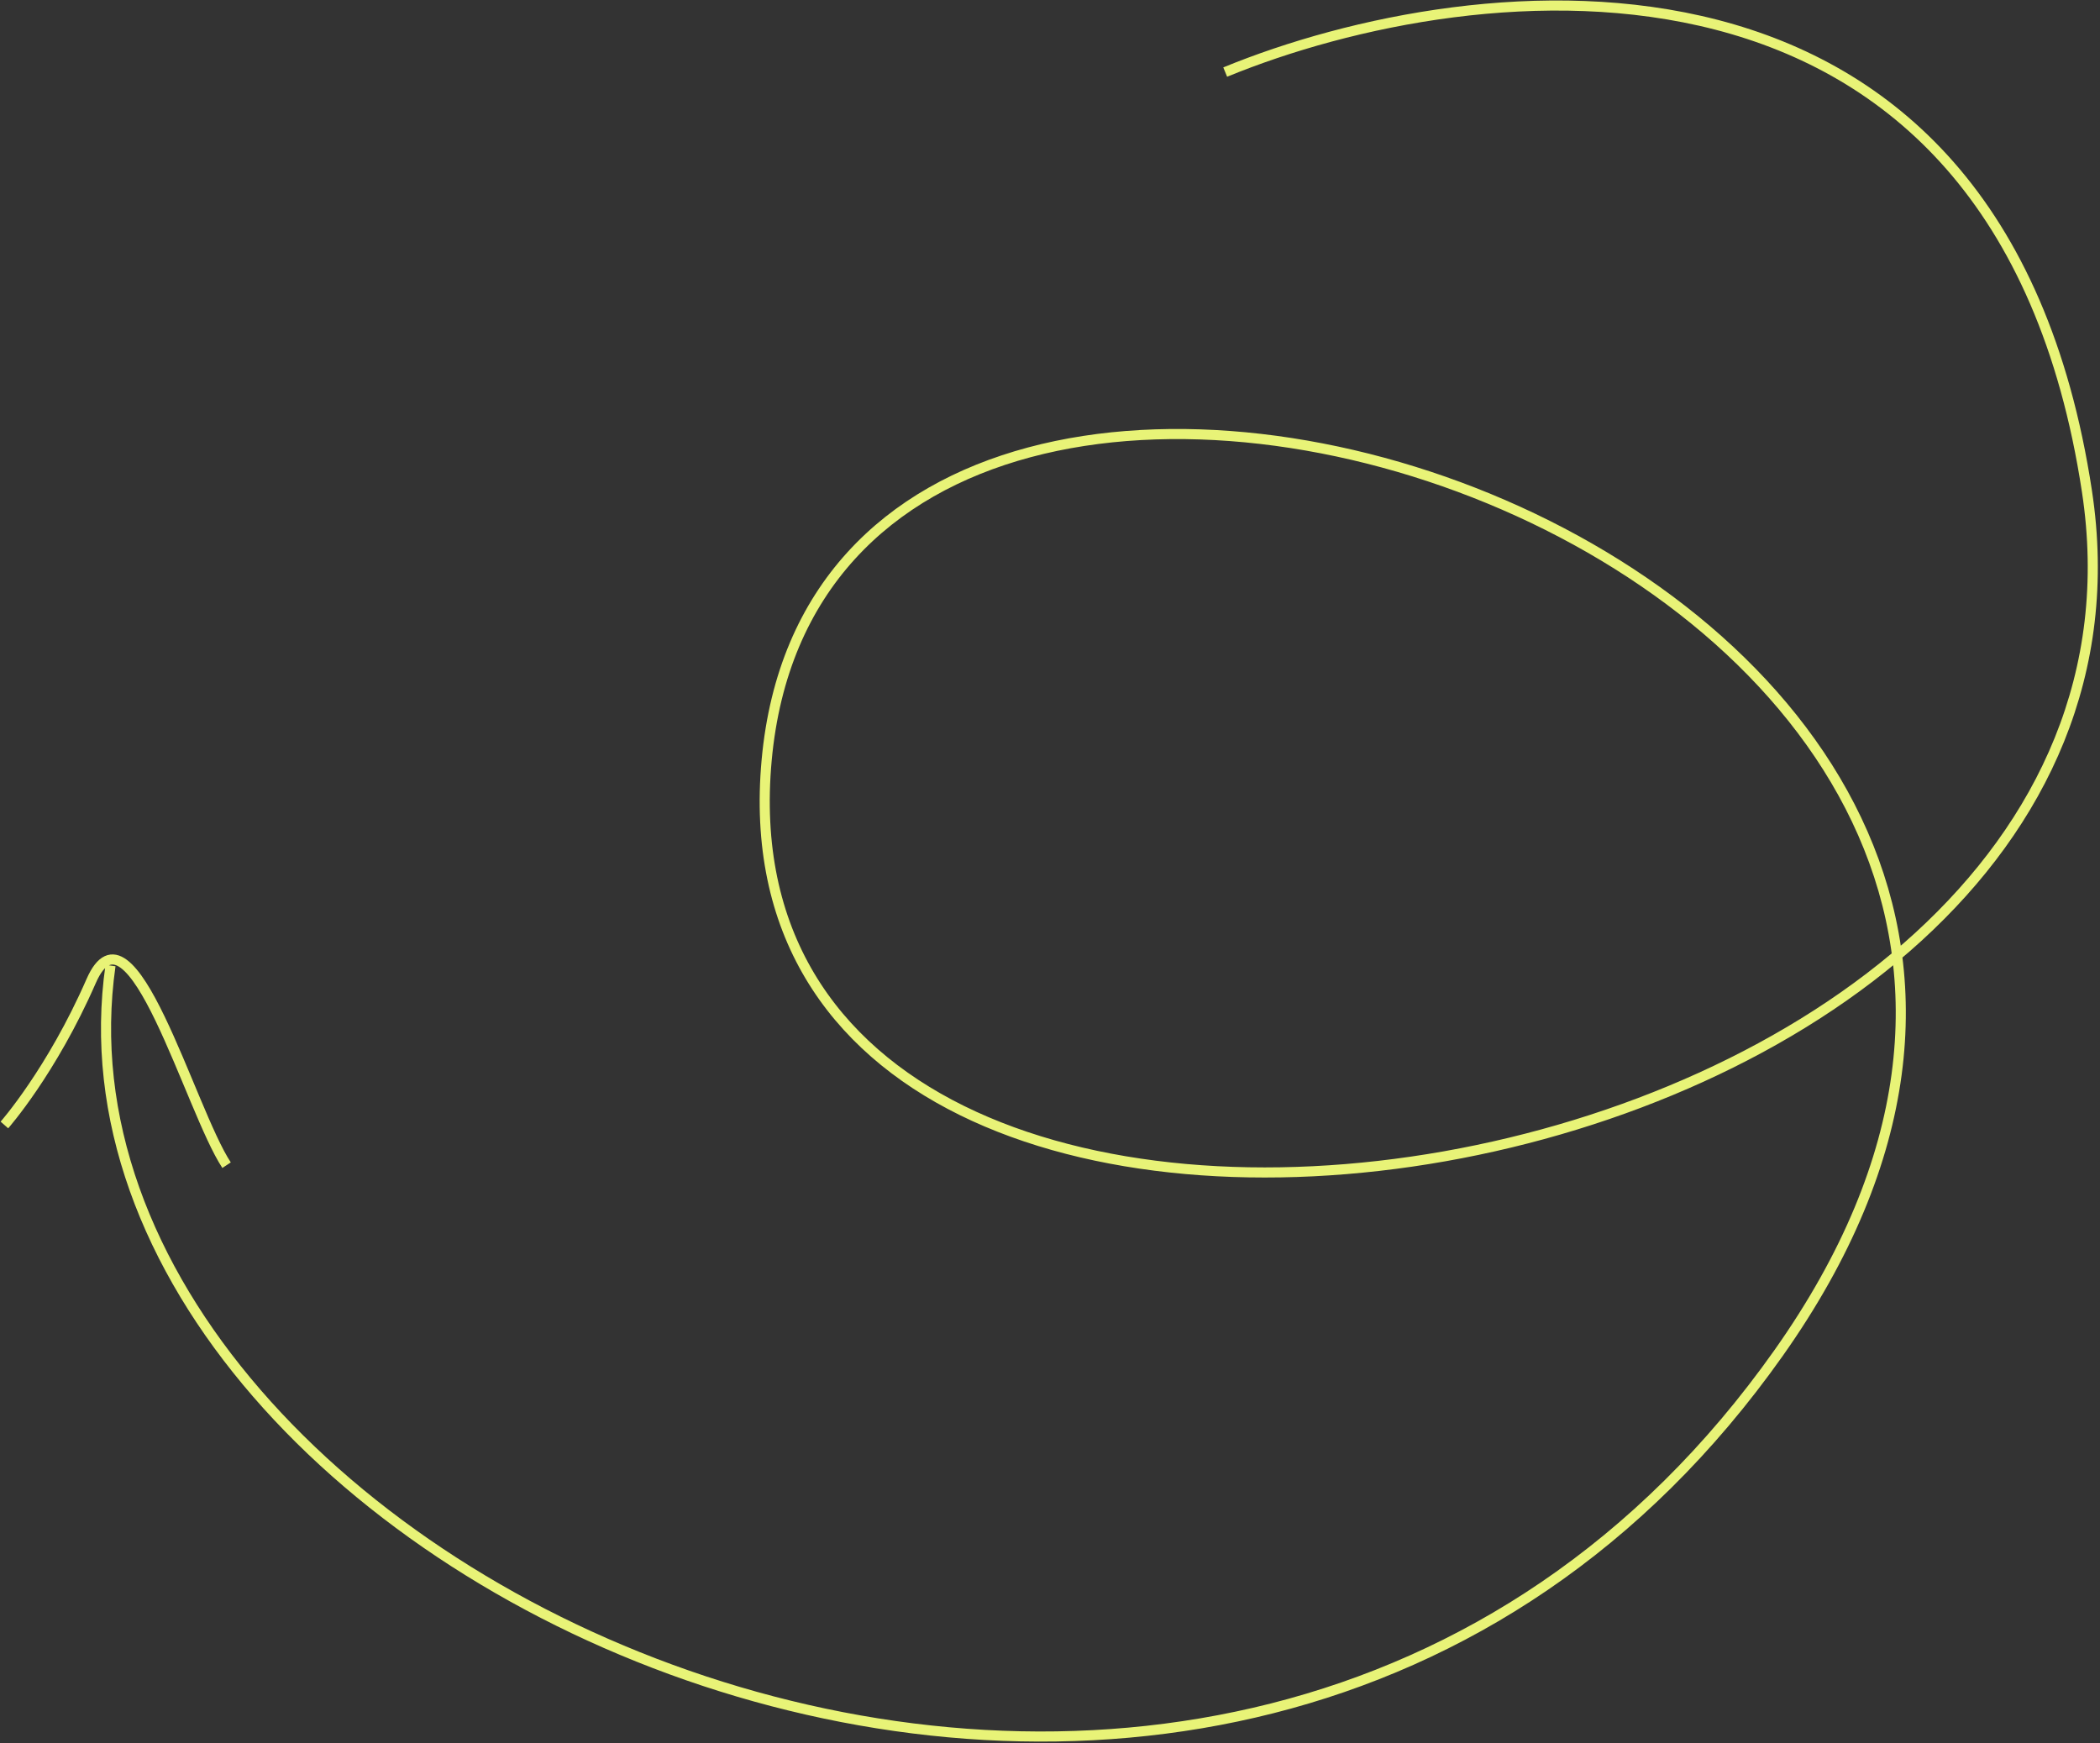 <?xml version="1.0" encoding="UTF-8"?> <svg xmlns="http://www.w3.org/2000/svg" width="624" height="518" viewBox="0 0 624 518" fill="none"><rect x="0" y="0" width="624" height="518" fill="#333333" stroke="none"/><path d="M364.06 21.415C438.449 -9.129 593.804 -26.985 620.114 145.938C653.002 362.092 209.019 430.228 227.812 225.821C246.605 21.415 692.938 169.433 528.499 402.034C364.06 634.634 6.995 467.82 32.836 286.908M67.324 346.224C56.454 329.777 38.831 264.65 27.086 291.518C15.34 318.386 1.308 334.277 1.308 334.277" stroke="#E8F377" stroke-width="3"></path></svg> 
